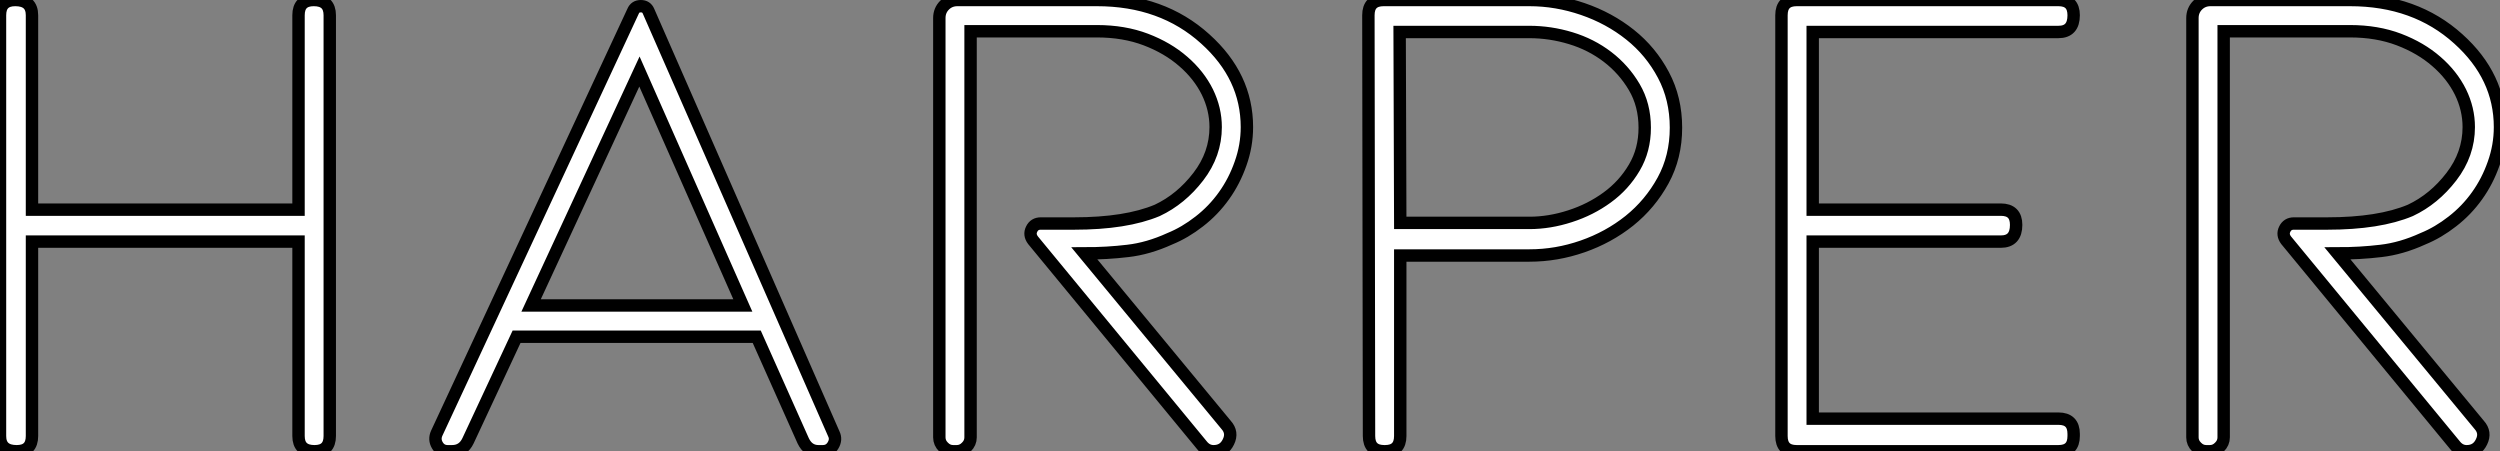 <?xml version="1.0" standalone="no"?>
<svg xmlns="http://www.w3.org/2000/svg" viewBox="4.998 5.609 201.66 36.4"><rect x="4.998" y="5.609" width="201.66" height="36.4" fill="#808080" stroke="none"/><path d="M7.73-16.91L7.73-1.23Q7.73 0 6.50 0L6.50 0Q5.15 0 5.15-1.23L5.15-1.23L5.15-35.17Q5.15-36.40 6.38-36.40L6.38-36.40Q7.73-36.40 7.73-35.17L7.73-35.17L7.73-19.49L29.23-19.49L29.23-35.17Q29.23-36.40 30.46-36.40L30.46-36.40Q31.75-36.40 31.75-35.17L31.75-35.17L31.75-1.23Q31.75 0 30.52 0L30.52 0Q29.23 0 29.23-1.23L29.23-1.23L29.23-16.91L7.73-16.91ZM66.19-9.24L46.82-9.24L42.90-0.84Q42.50 0 41.61 0L41.61 0L41.27 0Q40.71 0 40.43-0.48Q40.15-0.95 40.38-1.46L40.38-1.46L56.22-35.50Q56.39-35.90 56.84-35.90Q57.29-35.90 57.46-35.50L57.46-35.50L72.41-1.40Q72.63-0.95 72.35-0.48Q72.07 0 71.51 0L71.51 0L71.18 0Q70.34 0 69.94-0.84L69.94-0.84L66.19-9.24ZM65.07-11.76L56.73-30.63L47.99-11.76L65.07-11.76ZM102.09-0.50L102.09-0.50L88.48-17.02Q88.14-17.47 88.37-17.92Q88.59-18.37 89.10-18.37L89.10-18.37L91.78-18.37Q95.98-18.37 98.50-19.43L98.50-19.43Q100.41-20.33 101.81-22.15Q103.21-23.97 103.21-26.15L103.21-26.15Q103.21-27.61 102.54-28.98Q101.86-30.35 100.60-31.44Q99.34-32.54 97.58-33.21Q95.82-33.88 93.63-33.88L93.63-33.88L83.44-33.88L83.44-1.12Q83.44-0.67 83.10-0.34Q82.77 0 82.32 0L82.32 0L82.04 0Q81.59 0 81.26-0.34Q80.92-0.67 80.92-1.12L80.92-1.12L80.92-34.94Q80.92-35.56 81.34-35.98Q81.76-36.40 82.38-36.40L82.38-36.40L93.63-36.40Q98.90-36.40 102.37-33.26L102.37-33.26Q105.73-30.24 105.73-26.15L105.73-26.15Q105.73-24.64 105.22-23.21Q104.72-21.78 103.88-20.61Q103.04-19.43 101.89-18.54Q100.74-17.64 99.51-17.14L99.51-17.14Q97.78-16.35 96.12-16.16Q94.47-15.96 92.62-15.96L92.62-15.96L104.05-2.13Q104.61-1.51 104.24-0.76Q103.88 0 103.04 0L103.04 0Q102.48 0 102.09-0.50ZM116.87 0L116.82 0Q115.58 0 115.58-1.23L115.58-1.23L115.53-35.17Q115.53-36.40 116.76-36.40L116.76-36.40L128.52-36.40Q130.70-36.40 132.83-35.67Q134.96-34.94 136.64-33.60Q138.32-32.26 139.33-30.35Q140.34-28.45 140.34-26.10L140.34-26.10Q140.34-23.74 139.30-21.84Q138.26-19.94 136.58-18.59Q134.90-17.25 132.80-16.52Q130.70-15.79 128.52-15.79L128.52-15.79L118.10-15.79L118.10-1.23Q118.10 0 116.87 0L116.87 0ZM118.05-33.82L118.10-18.42L128.52-18.42Q130.14-18.42 131.80-18.96Q133.45-19.49 134.79-20.47Q136.14-21.45 136.98-22.88Q137.82-24.30 137.82-26.10L137.82-26.10Q137.82-27.94 136.98-29.37Q136.14-30.80 134.82-31.81Q133.50-32.82 131.85-33.32Q130.20-33.82 128.52-33.82L128.52-33.82L118.05-33.82ZM171.19 0L150.08 0Q148.85 0 148.85-1.23L148.85-1.23L148.85-35.17Q148.85-36.40 150.08-36.40L150.08-36.40L171.19-36.40Q172.42-36.40 172.42-35.17L172.42-35.17Q172.42-33.82 171.19-33.82L171.19-33.82L151.37-33.82L151.37-19.49L166.54-19.49Q167.78-19.49 167.78-18.26L167.78-18.26Q167.78-16.91 166.54-16.91L166.54-16.91L151.37-16.91L151.37-2.63L171.19-2.63Q172.42-2.63 172.42-1.40L172.42-1.40L172.42-1.23Q172.42 0 171.19 0L171.19 0ZM203.17-0.50L203.17-0.50L189.56-17.02Q189.22-17.47 189.45-17.92Q189.67-18.37 190.18-18.37L190.18-18.37L192.86-18.37Q197.06-18.37 199.58-19.43L199.58-19.43Q201.49-20.33 202.89-22.15Q204.29-23.97 204.29-26.15L204.29-26.15Q204.29-27.61 203.62-28.98Q202.94-30.35 201.68-31.44Q200.42-32.54 198.66-33.21Q196.90-33.88 194.71-33.88L194.71-33.88L184.52-33.88L184.52-1.12Q184.52-0.67 184.18-0.34Q183.85 0 183.40 0L183.40 0L183.12 0Q182.67 0 182.34-0.34Q182-0.67 182-1.12L182-1.12L182-34.94Q182-35.56 182.42-35.98Q182.84-36.40 183.46-36.40L183.46-36.40L194.71-36.40Q199.98-36.40 203.45-33.26L203.45-33.26Q206.81-30.24 206.81-26.15L206.81-26.15Q206.81-24.64 206.30-23.21Q205.80-21.78 204.96-20.61Q204.12-19.43 202.97-18.54Q201.82-17.64 200.59-17.14L200.59-17.14Q198.86-16.35 197.20-16.16Q195.55-15.96 193.70-15.96L193.70-15.96L205.13-2.13Q205.69-1.51 205.32-0.76Q204.96 0 204.12 0L204.12 0Q203.56 0 203.17-0.50Z" fill="white" stroke="black" transform="translate(0 0) scale(1 1) translate(-0.152 42.009)"/></svg>